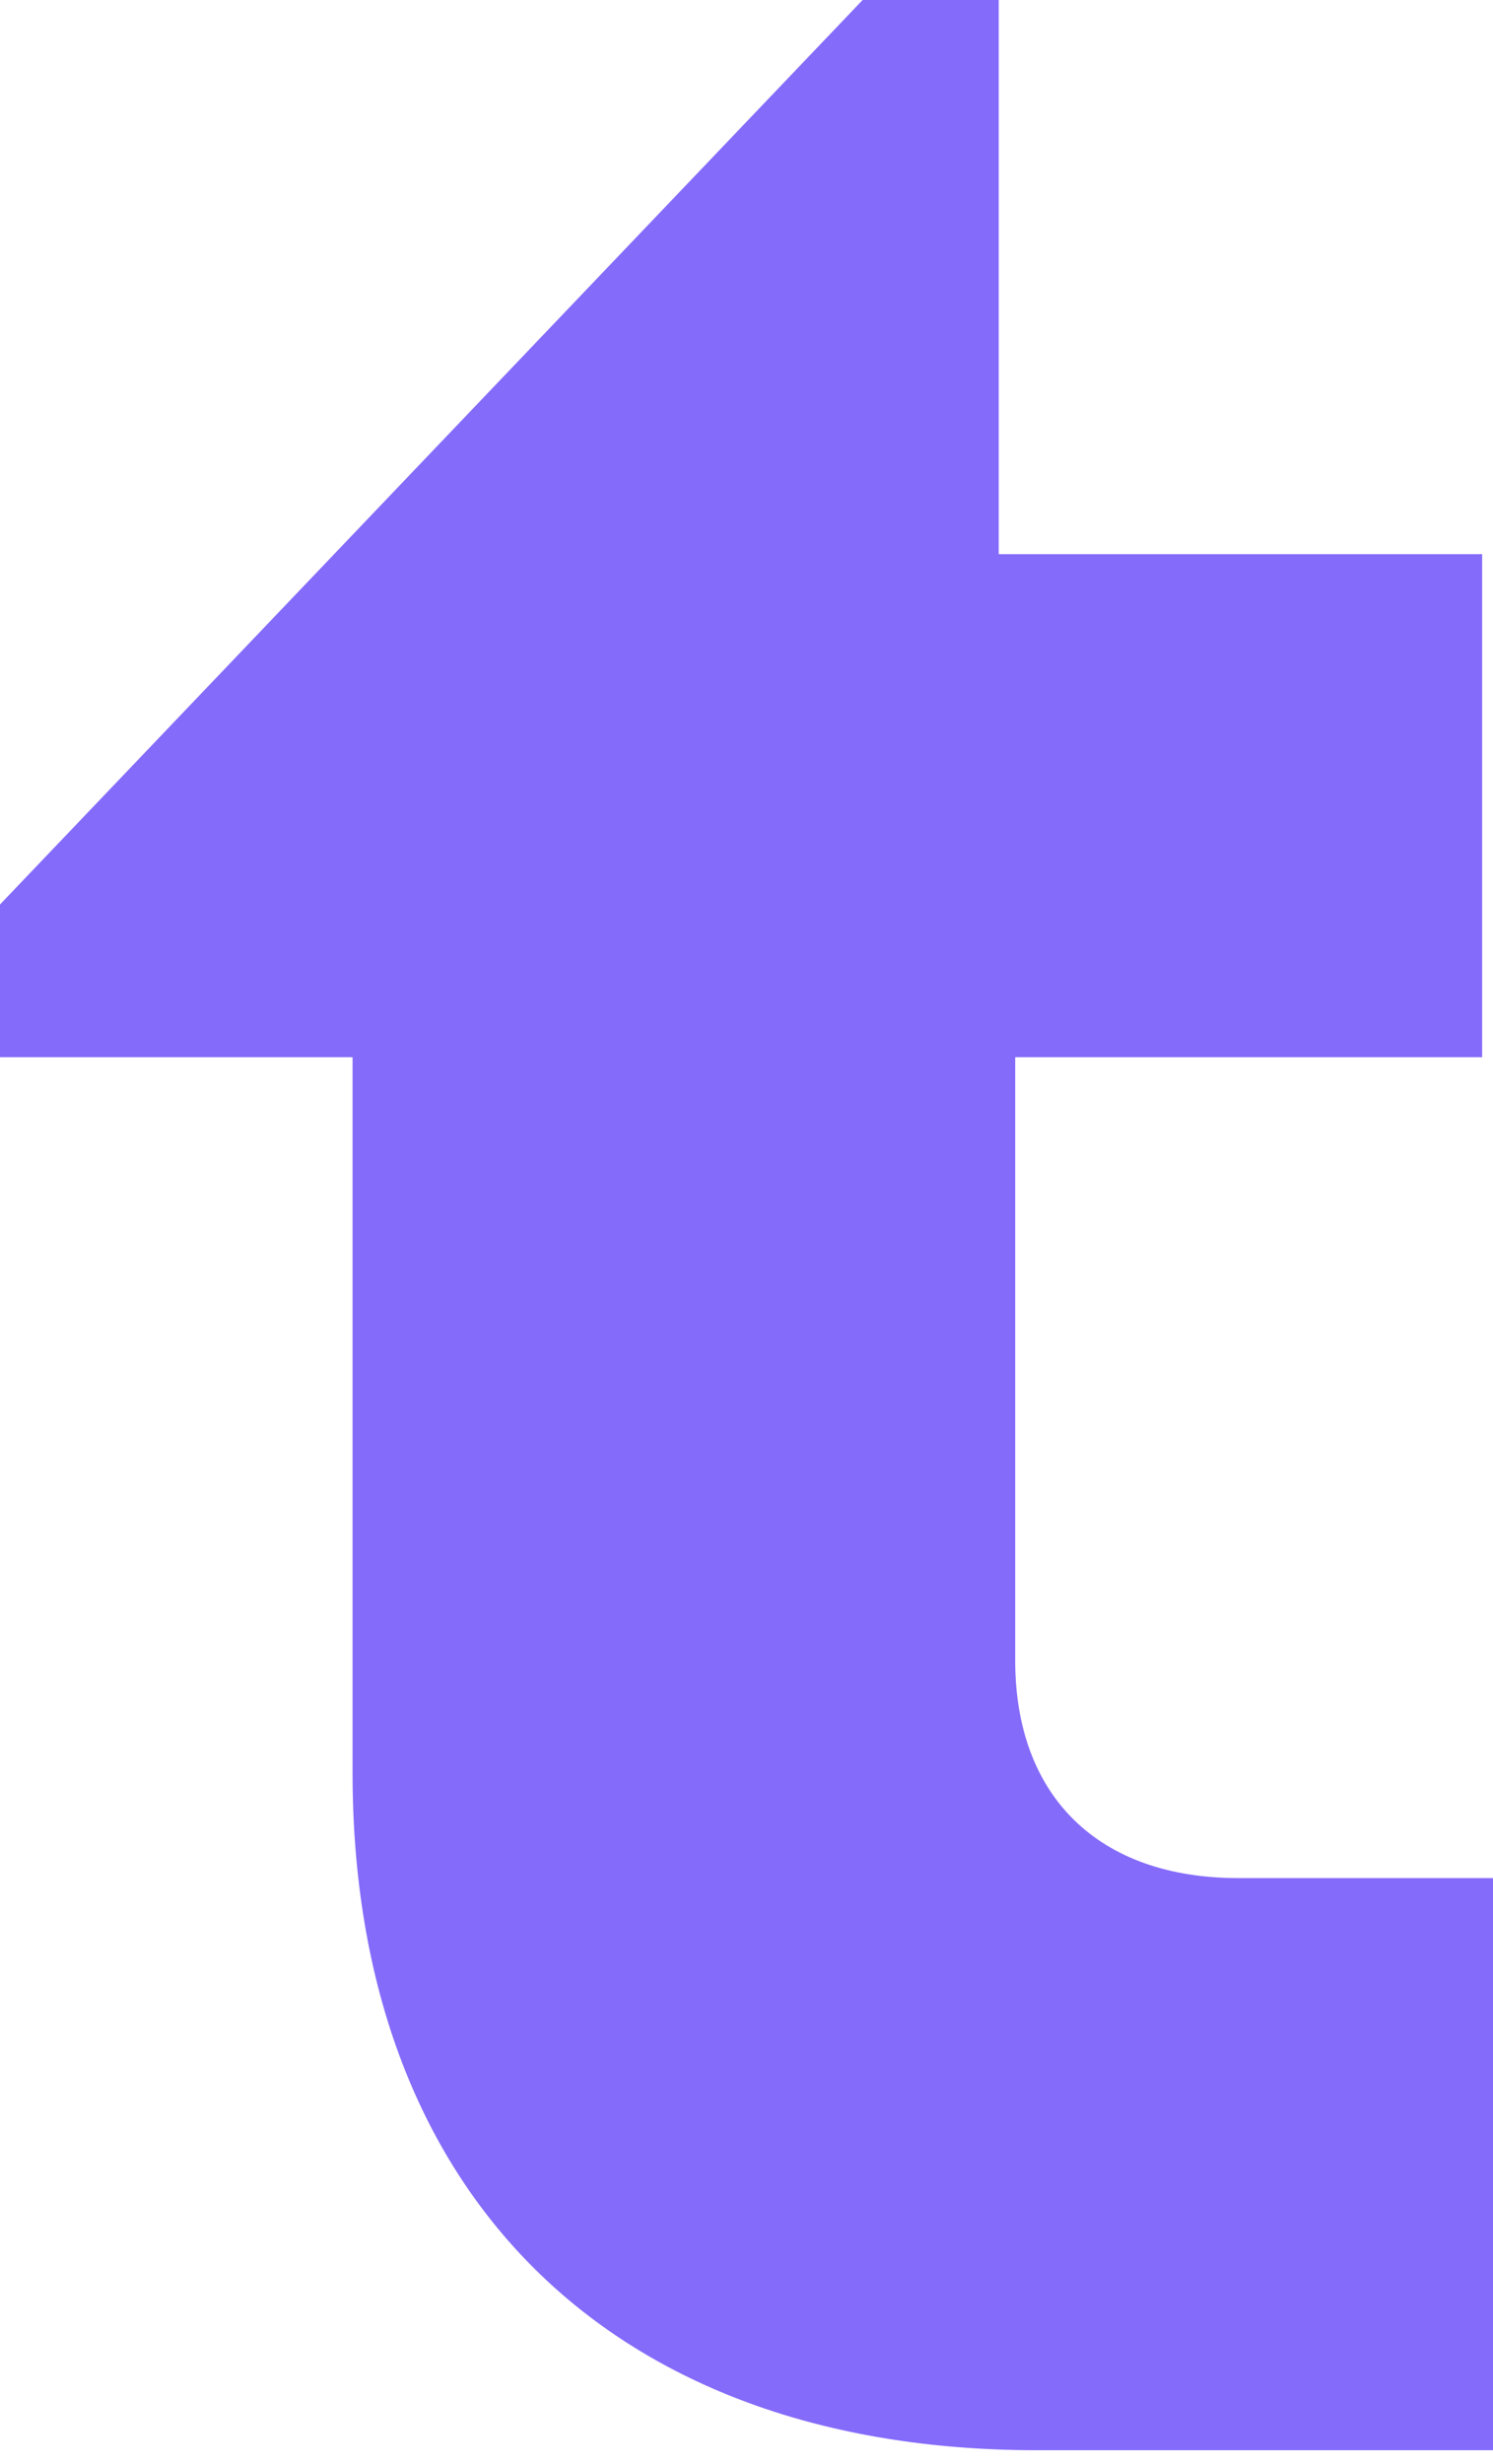 <svg width="100" height="165" viewBox="0 0 100 165" fill="none" xmlns="http://www.w3.org/2000/svg">
<path d="M100 125.788V164.078H69.455C40.954 164.078 23.614 146.911 23.614 118.709V70.795H0V60.569L57.777 0H66.894V37.109H99.272V70.795H67.998V111.19C67.998 120.282 73.567 125.765 82.942 125.765H99.977L100 125.788Z" fill="#856BFA"/>
</svg>
